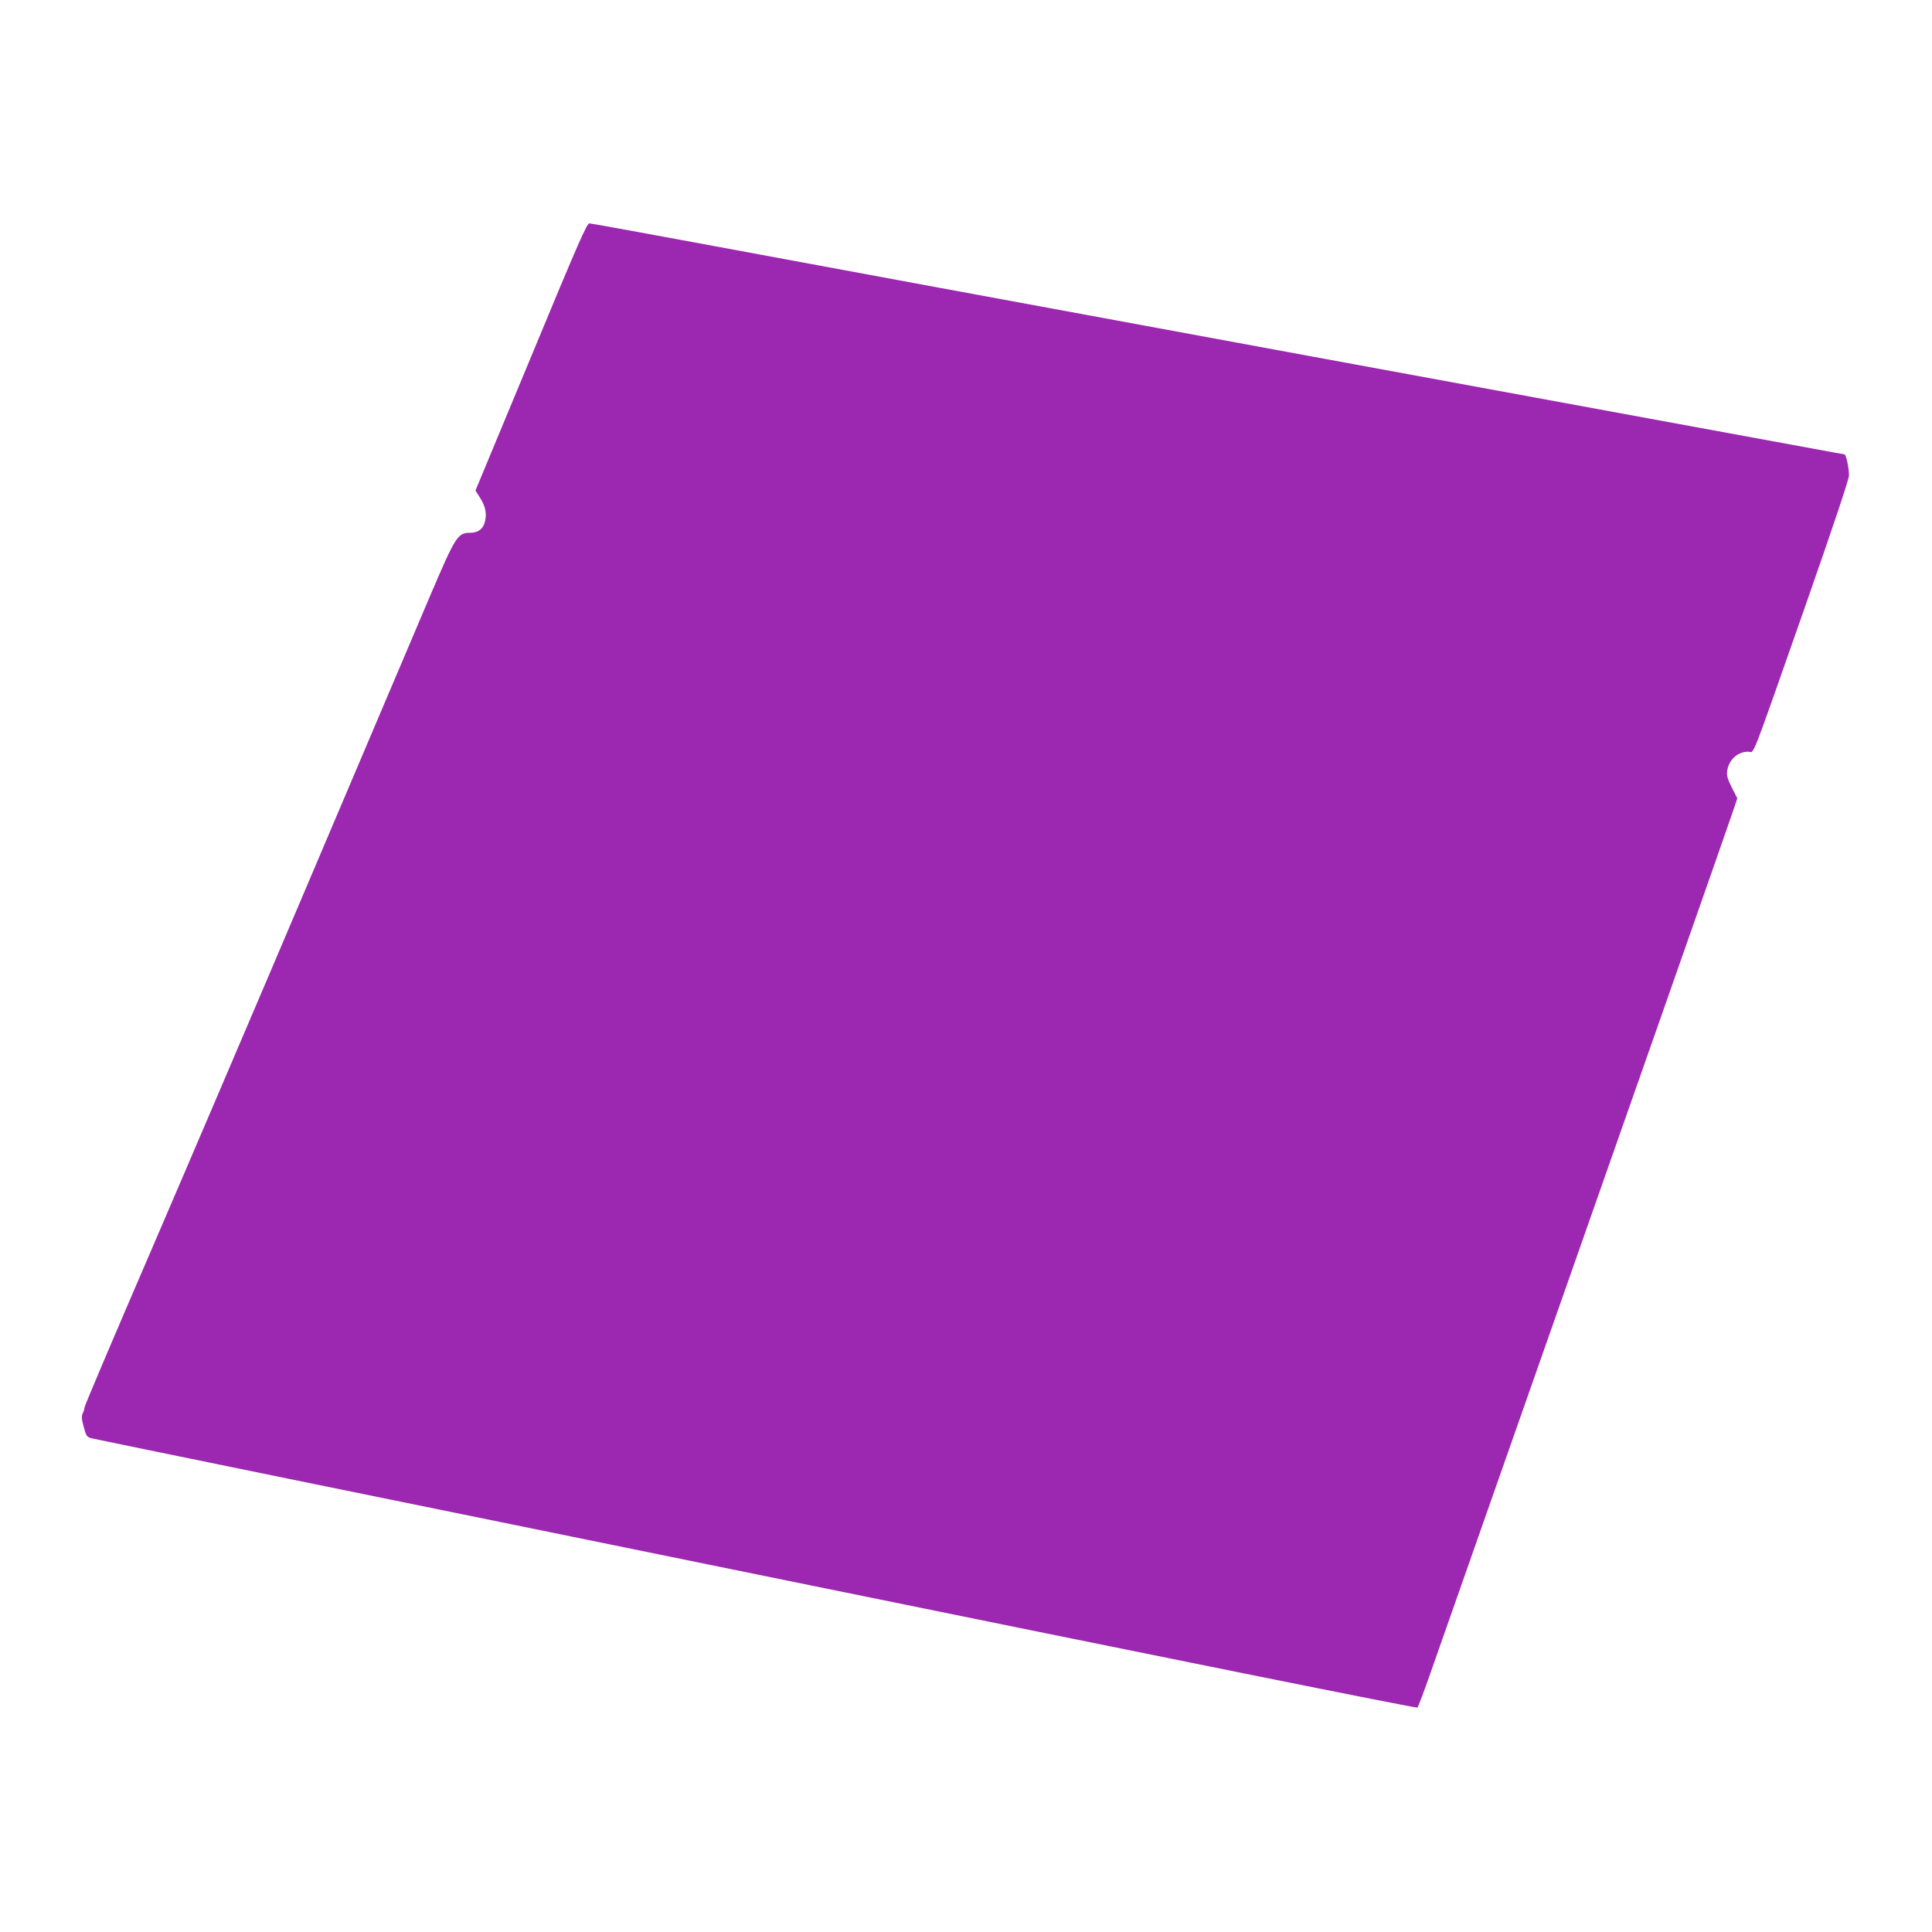 <?xml version="1.0" standalone="no"?>
<!DOCTYPE svg PUBLIC "-//W3C//DTD SVG 20010904//EN"
 "http://www.w3.org/TR/2001/REC-SVG-20010904/DTD/svg10.dtd">
<svg version="1.0" xmlns="http://www.w3.org/2000/svg"
 width="1280pt" height="1280pt" viewBox="0 0 1280 1280"
 preserveAspectRatio="xMidYMid meet">
<g transform="translate(0,1280) scale(0.1,-0.1)"
fill="#9c27b0" stroke="none">
<path d="M3518 10435 l-368 -885 30 -47 c34 -54 45 -98 35 -149 -10 -55 -44
-84 -101 -84 -82 0 -96 -23 -265 -419 -81 -190 -433 -1019 -782 -1841 -349
-822 -831 -1950 -1071 -2507 -240 -556 -436 -1018 -436 -1027 0 -8 -5 -26 -12
-40 -9 -20 -7 -39 7 -91 16 -59 20 -65 51 -74 18 -5 2000 -411 4404 -901 2806
-573 4375 -889 4381 -883 5 5 45 110 88 234 1255 3570 1998 5686 2012 5732
l19 58 -36 71 c-29 57 -35 80 -31 110 10 73 69 128 139 128 44 0 2 -108 378
963 188 538 290 842 290 867 0 50 -19 140 -30 140 -4 0 -104 18 -221 40 -118
21 -1620 298 -3339 614 -1719 317 -3487 643 -3930 726 -442 82 -814 150 -825
150 -17 0 -70 -120 -387 -885z"/>
</g>
</svg>
